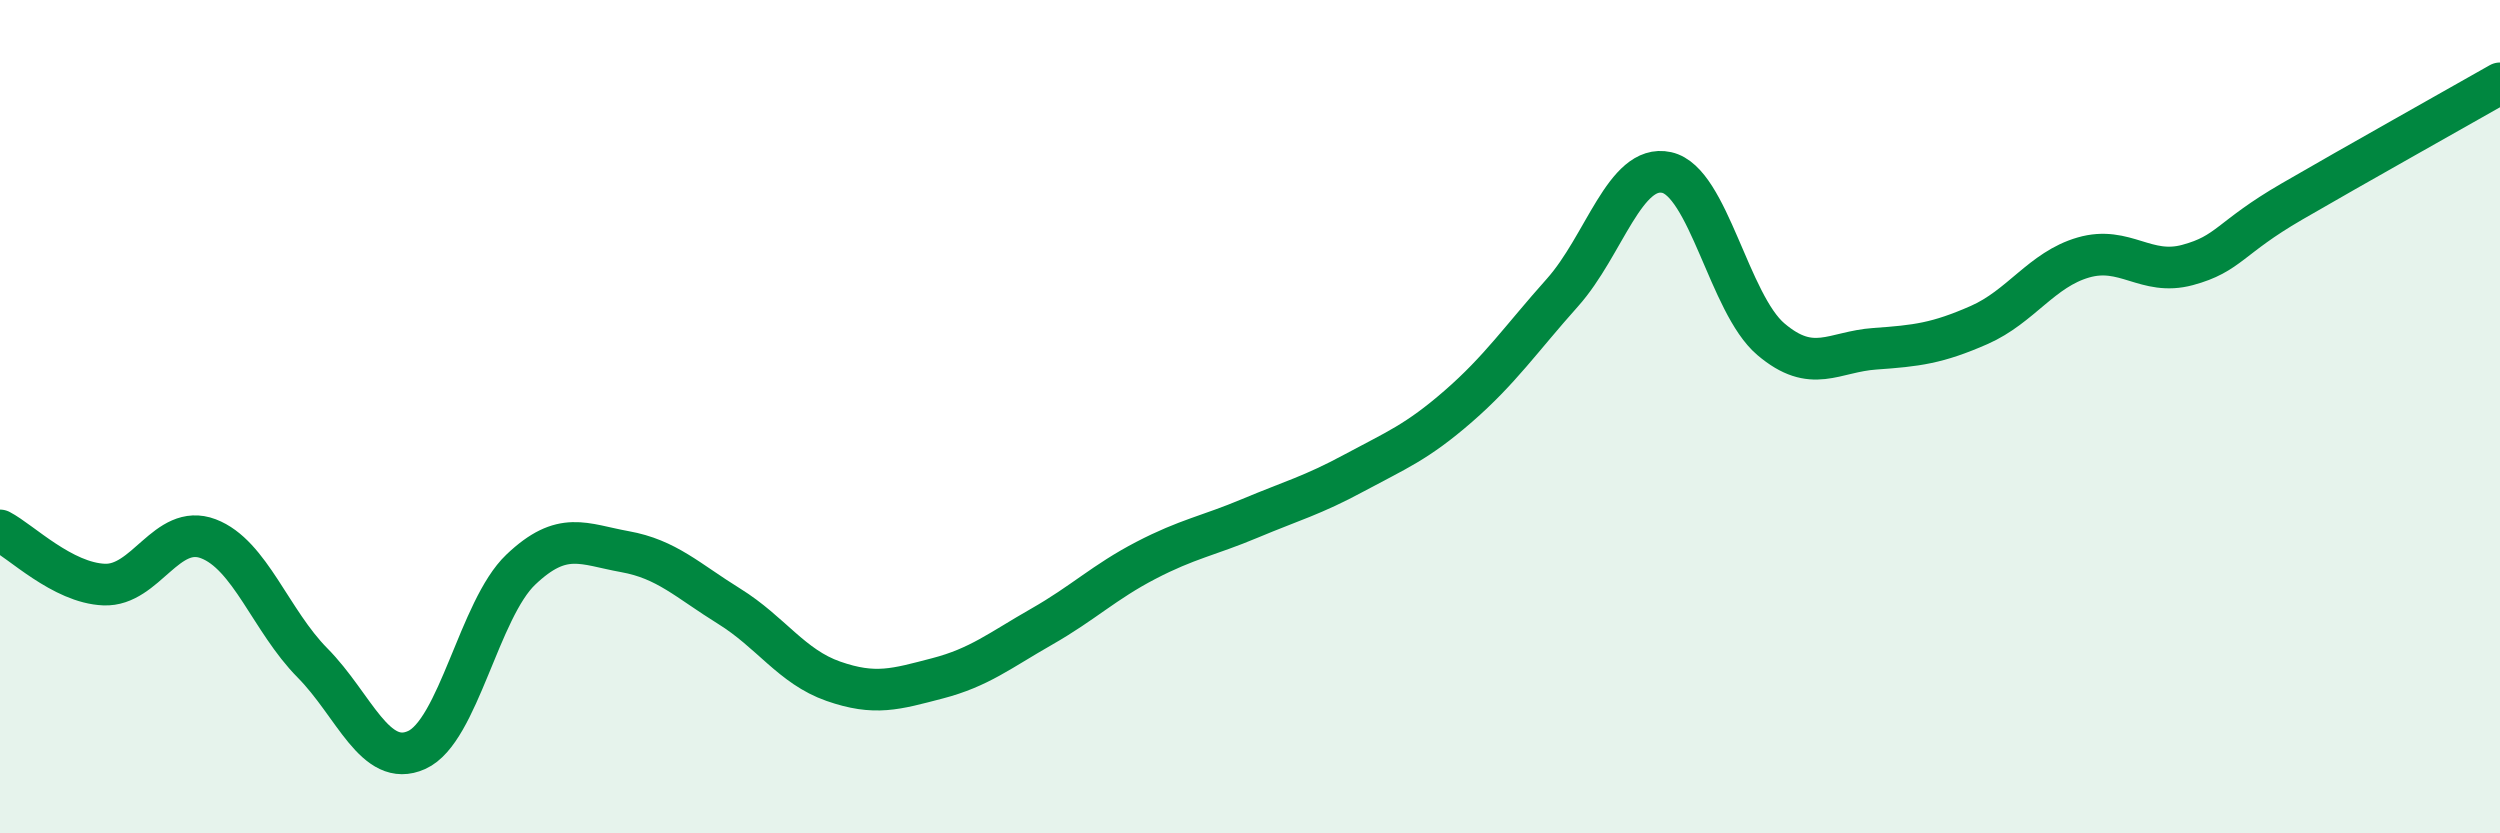 
    <svg width="60" height="20" viewBox="0 0 60 20" xmlns="http://www.w3.org/2000/svg">
      <path
        d="M 0,12.73 C 0.5,12.99 1.5,13.99 2.5,14.03 C 3.5,14.07 4,12.55 5,12.93 C 6,13.31 6.5,14.9 7.5,15.91 C 8.5,16.92 9,18.45 10,18 C 11,17.55 11.5,14.62 12.5,13.67 C 13.5,12.72 14,13.06 15,13.24 C 16,13.42 16.5,13.93 17.5,14.55 C 18.5,15.17 19,16 20,16.35 C 21,16.7 21.5,16.54 22.5,16.28 C 23.5,16.02 24,15.61 25,15.04 C 26,14.47 26.5,13.97 27.5,13.45 C 28.5,12.93 29,12.86 30,12.44 C 31,12.02 31.5,11.89 32.5,11.35 C 33.5,10.81 34,10.62 35,9.75 C 36,8.88 36.5,8.14 37.5,7.02 C 38.5,5.9 39,3.92 40,4.14 C 41,4.36 41.5,7.29 42.5,8.14 C 43.5,8.99 44,8.44 45,8.37 C 46,8.3 46.5,8.24 47.5,7.8 C 48.5,7.36 49,6.47 50,6.18 C 51,5.89 51.5,6.63 52.5,6.36 C 53.5,6.09 53.5,5.71 55,4.84 C 56.5,3.97 59,2.57 60,2L60 20L0 20Z"
        fill="#008740"
        opacity="0.1"
        stroke-linecap="round"
        stroke-linejoin="round"
      />
      <path
        d="M 0,12.73 C 0.5,12.99 1.5,13.99 2.5,14.03 C 3.5,14.07 4,12.55 5,12.93 C 6,13.31 6.5,14.9 7.5,15.91 C 8.5,16.92 9,18.45 10,18 C 11,17.55 11.5,14.62 12.5,13.67 C 13.5,12.72 14,13.06 15,13.24 C 16,13.42 16.5,13.93 17.5,14.55 C 18.5,15.17 19,16 20,16.35 C 21,16.7 21.5,16.54 22.5,16.28 C 23.5,16.02 24,15.61 25,15.04 C 26,14.47 26.5,13.97 27.5,13.45 C 28.5,12.93 29,12.86 30,12.44 C 31,12.02 31.5,11.89 32.5,11.35 C 33.5,10.81 34,10.62 35,9.75 C 36,8.88 36.5,8.14 37.5,7.02 C 38.5,5.9 39,3.92 40,4.14 C 41,4.36 41.5,7.29 42.5,8.14 C 43.5,8.99 44,8.44 45,8.37 C 46,8.3 46.5,8.24 47.5,7.8 C 48.5,7.36 49,6.47 50,6.18 C 51,5.89 51.5,6.63 52.5,6.36 C 53.5,6.09 53.5,5.71 55,4.84 C 56.5,3.97 59,2.57 60,2"
        stroke="#008740"
        stroke-width="1"
        fill="none"
        stroke-linecap="round"
        stroke-linejoin="round"
      />
    </svg>
  